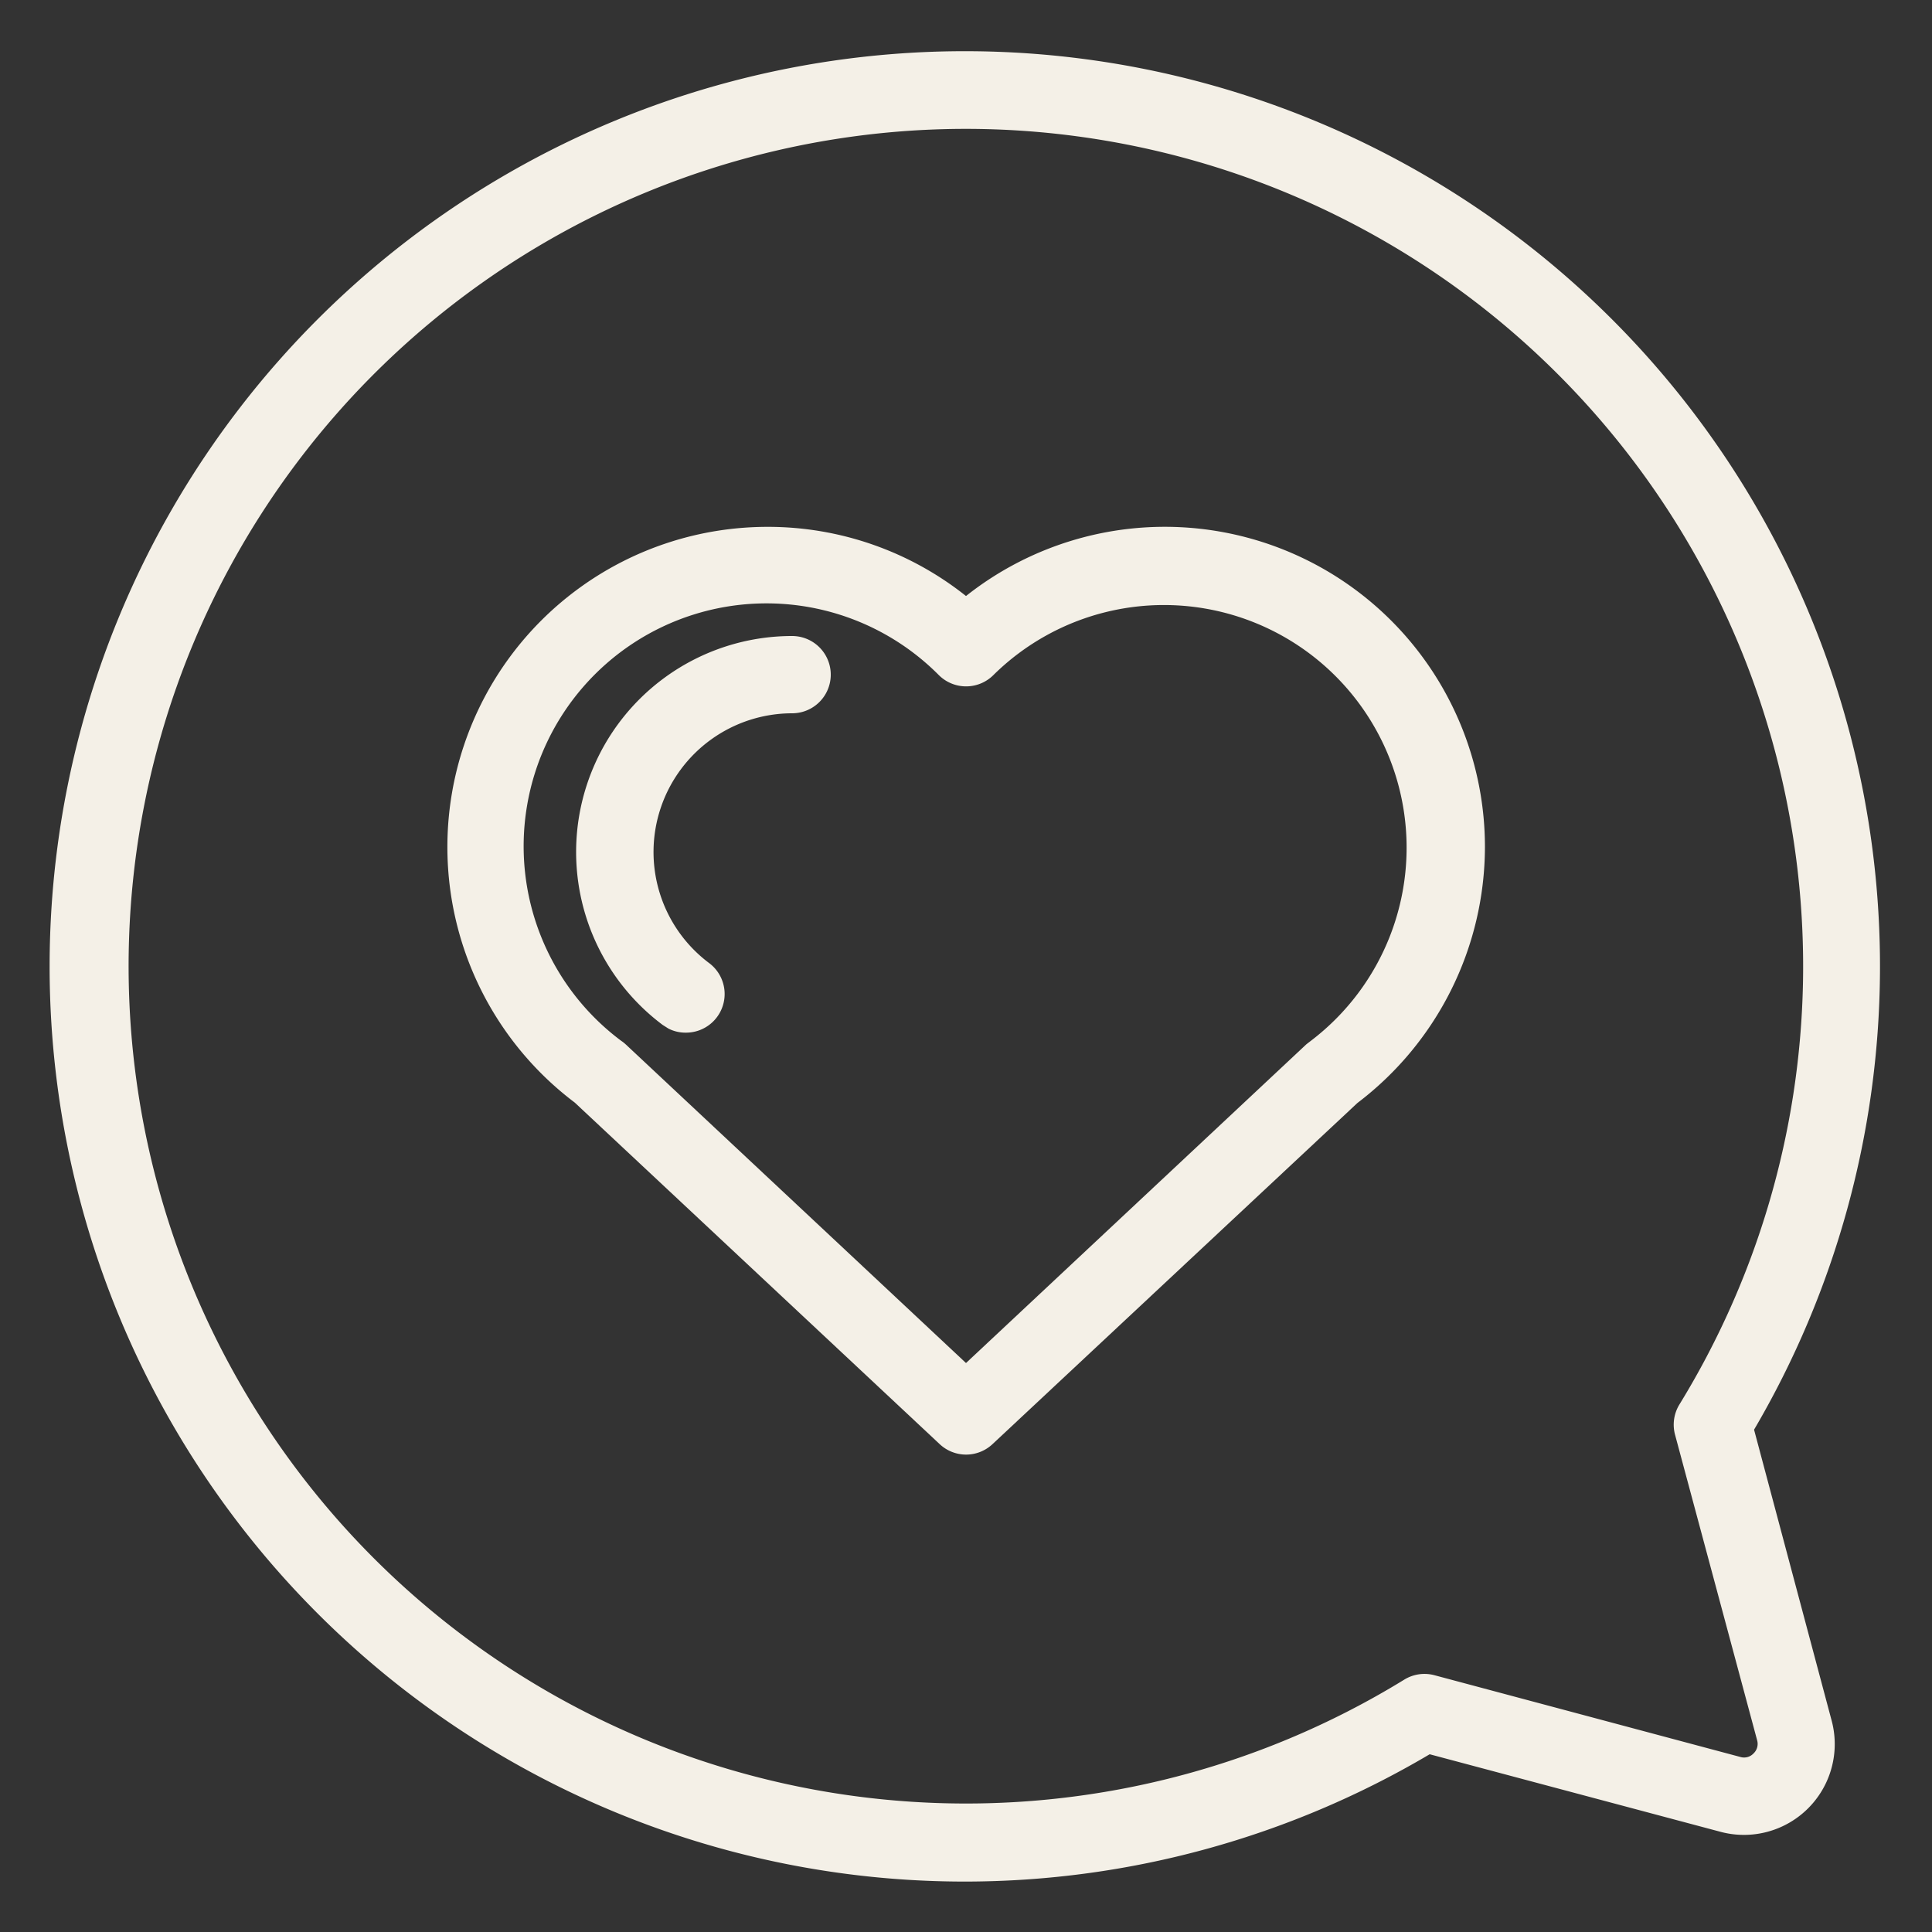 <svg id="Layer_1" data-name="Layer 1" xmlns="http://www.w3.org/2000/svg" viewBox="0 0 100 100"><rect x="0" y="0" width="100" height="100" fill="#333333" stroke="none"/><defs><style>.cls-1{fill:#f4f0e7;}</style></defs><title>nav-icon_text-giving</title><path class="cls-1" d="M50,97.39A47.37,47.37,0,1,1,90.79,74l4,15A4.7,4.7,0,0,1,89,94.8l-15-4A47.28,47.28,0,0,1,50,97.39ZM50,6.67A43.34,43.34,0,1,0,72.68,86.94a2,2,0,0,1,1.57-.23l15.83,4.23a.67.67,0,0,0,.68-.18.68.68,0,0,0,.19-.68h0L86.7,74.26a2,2,0,0,1,.23-1.57A43.35,43.35,0,0,0,50,6.67Z"/><path class="cls-1" d="M50,75.29a2,2,0,0,1-1.36-.54L29.75,57.07a16.57,16.57,0,0,1,10-29.8A16.46,16.46,0,0,1,50,30.85a16.57,16.57,0,0,1,26.86,13,16.67,16.67,0,0,1-6.6,13.24L51.37,74.75A2,2,0,0,1,50,75.29ZM32.15,53.87a2,2,0,0,1,.23.18L50,70.55l17.62-16.5.26-.2A12.56,12.56,0,1,0,51.42,34.94a2,2,0,0,1-2.83,0A12.57,12.57,0,1,0,32.15,53.87ZM69,55.51h0Z"/><path class="cls-1" d="M35.49,53.45a1.94,1.94,0,0,1-.89-.21h0l-.3-.19A11.18,11.18,0,0,1,41,32.92a2,2,0,1,1,0,4,7.18,7.18,0,0,0-4.32,12.91,2,2,0,0,1-1.17,3.62Z"/></svg>